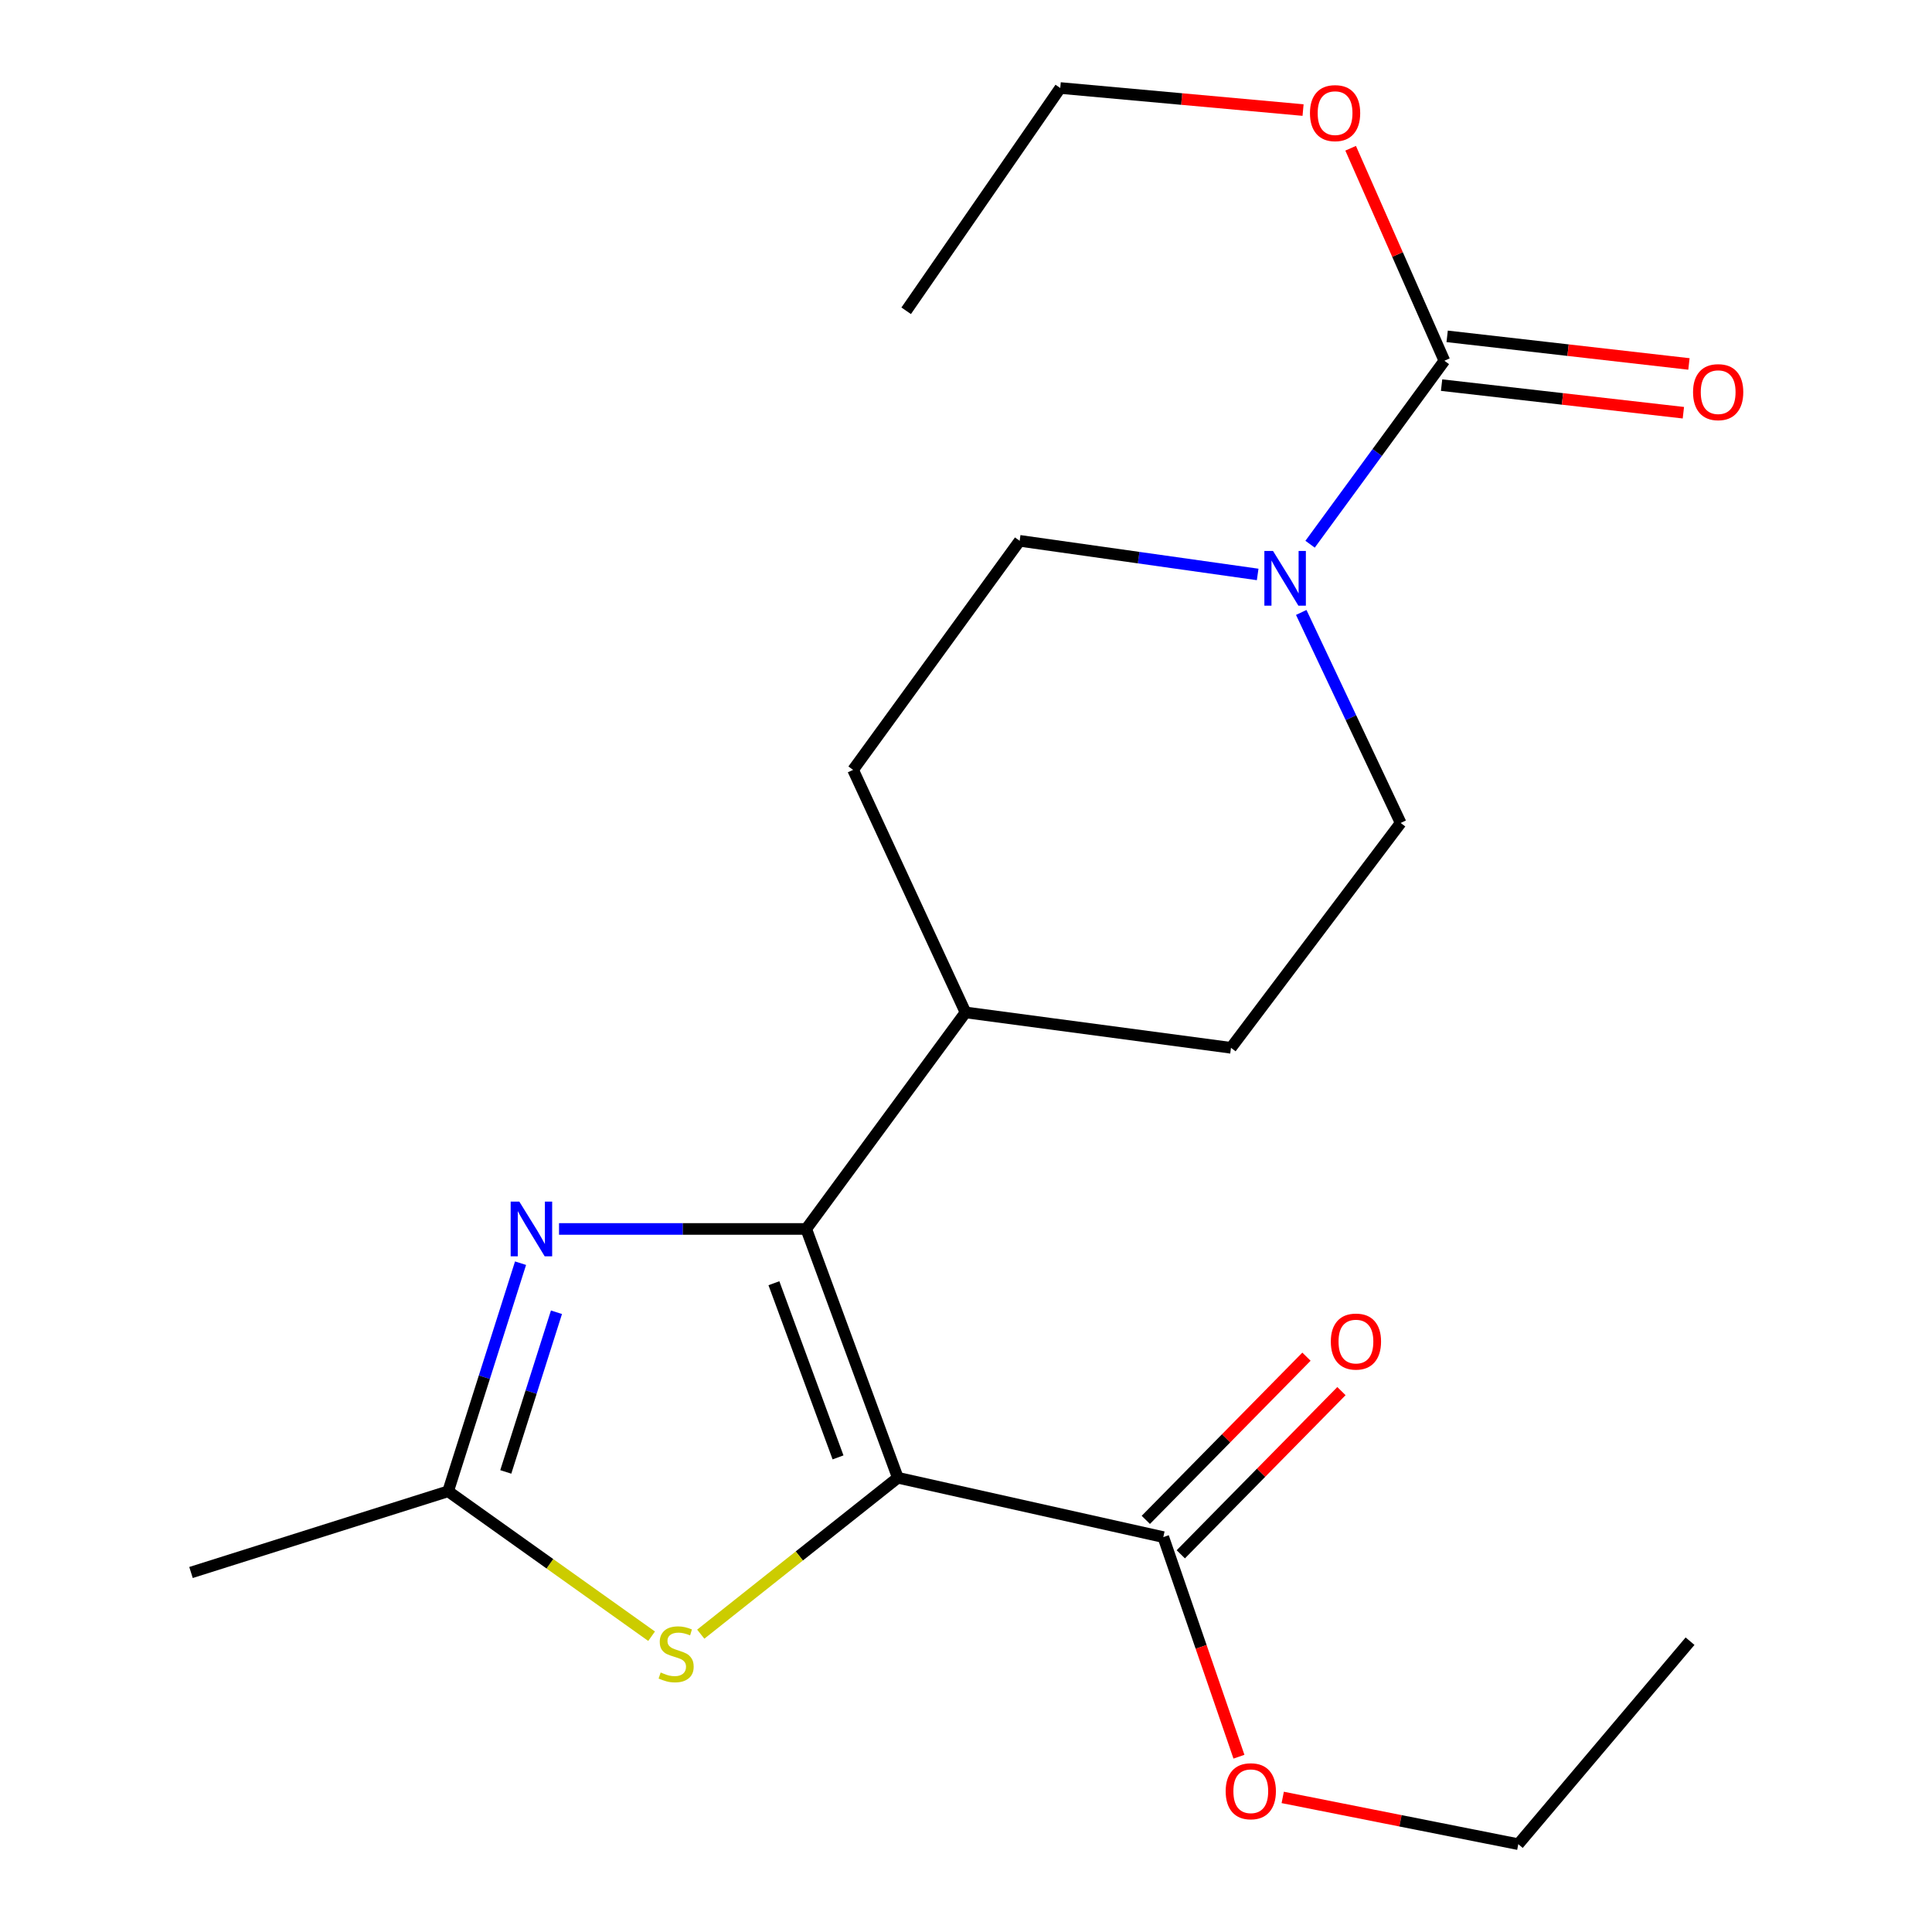 <?xml version='1.0' encoding='iso-8859-1'?>
<svg version='1.1' baseProfile='full'
              xmlns='http://www.w3.org/2000/svg'
                      xmlns:rdkit='http://www.rdkit.org/xml'
                      xmlns:xlink='http://www.w3.org/1999/xlink'
                  xml:space='preserve'
width='1000px' height='1000px' viewBox='0 0 1000 1000'>
<!-- END OF HEADER -->
<rect style='opacity:1.0;fill:#FFFFFF;stroke:none' width='1000' height='1000' x='0' y='0'> </rect>
<path class='bond-0' d='M 464.719,764.886 L 417.307,636.103' style='fill:none;fill-rule:evenodd;stroke:#000000;stroke-width:6px;stroke-linecap:butt;stroke-linejoin:miter;stroke-opacity:1' />
<path class='bond-0' d='M 433.765,754.346 L 400.577,664.198' style='fill:none;fill-rule:evenodd;stroke:#000000;stroke-width:6px;stroke-linecap:butt;stroke-linejoin:miter;stroke-opacity:1' />
<path class='bond-2' d='M 464.719,764.886 L 413.714,805.364' style='fill:none;fill-rule:evenodd;stroke:#000000;stroke-width:6px;stroke-linecap:butt;stroke-linejoin:miter;stroke-opacity:1' />
<path class='bond-2' d='M 413.714,805.364 L 362.708,845.842' style='fill:none;fill-rule:evenodd;stroke:#CCCC00;stroke-width:6px;stroke-linecap:butt;stroke-linejoin:miter;stroke-opacity:1' />
<path class='bond-6' d='M 464.719,764.886 L 602.126,795.599' style='fill:none;fill-rule:evenodd;stroke:#000000;stroke-width:6px;stroke-linecap:butt;stroke-linejoin:miter;stroke-opacity:1' />
<path class='bond-1' d='M 417.307,636.103 L 353.331,636.103' style='fill:none;fill-rule:evenodd;stroke:#000000;stroke-width:6px;stroke-linecap:butt;stroke-linejoin:miter;stroke-opacity:1' />
<path class='bond-1' d='M 353.331,636.103 L 289.355,636.103' style='fill:none;fill-rule:evenodd;stroke:#0000FF;stroke-width:6px;stroke-linecap:butt;stroke-linejoin:miter;stroke-opacity:1' />
<path class='bond-7' d='M 417.307,636.103 L 499.752,524.032' style='fill:none;fill-rule:evenodd;stroke:#000000;stroke-width:6px;stroke-linecap:butt;stroke-linejoin:miter;stroke-opacity:1' />
<path class='bond-21' d='M 269.433,653.824 L 250.693,712.856' style='fill:none;fill-rule:evenodd;stroke:#0000FF;stroke-width:6px;stroke-linecap:butt;stroke-linejoin:miter;stroke-opacity:1' />
<path class='bond-21' d='M 250.693,712.856 L 231.953,771.887' style='fill:none;fill-rule:evenodd;stroke:#000000;stroke-width:6px;stroke-linecap:butt;stroke-linejoin:miter;stroke-opacity:1' />
<path class='bond-21' d='M 288.027,679.221 L 274.908,720.543' style='fill:none;fill-rule:evenodd;stroke:#0000FF;stroke-width:6px;stroke-linecap:butt;stroke-linejoin:miter;stroke-opacity:1' />
<path class='bond-21' d='M 274.908,720.543 L 261.79,761.865' style='fill:none;fill-rule:evenodd;stroke:#000000;stroke-width:6px;stroke-linecap:butt;stroke-linejoin:miter;stroke-opacity:1' />
<path class='bond-3' d='M 337.264,846.905 L 284.608,809.396' style='fill:none;fill-rule:evenodd;stroke:#CCCC00;stroke-width:6px;stroke-linecap:butt;stroke-linejoin:miter;stroke-opacity:1' />
<path class='bond-3' d='M 284.608,809.396 L 231.953,771.887' style='fill:none;fill-rule:evenodd;stroke:#000000;stroke-width:6px;stroke-linecap:butt;stroke-linejoin:miter;stroke-opacity:1' />
<path class='bond-16' d='M 231.953,771.887 L 98.865,813.92' style='fill:none;fill-rule:evenodd;stroke:#000000;stroke-width:6px;stroke-linecap:butt;stroke-linejoin:miter;stroke-opacity:1' />
<path class='bond-4' d='M 650.967,297.332 L 589.368,288.632' style='fill:none;fill-rule:evenodd;stroke:#0000FF;stroke-width:6px;stroke-linecap:butt;stroke-linejoin:miter;stroke-opacity:1' />
<path class='bond-4' d='M 589.368,288.632 L 527.769,279.932' style='fill:none;fill-rule:evenodd;stroke:#000000;stroke-width:6px;stroke-linecap:butt;stroke-linejoin:miter;stroke-opacity:1' />
<path class='bond-5' d='M 678.094,281.69 L 712.85,234.204' style='fill:none;fill-rule:evenodd;stroke:#0000FF;stroke-width:6px;stroke-linecap:butt;stroke-linejoin:miter;stroke-opacity:1' />
<path class='bond-5' d='M 712.85,234.204 L 747.606,186.718' style='fill:none;fill-rule:evenodd;stroke:#000000;stroke-width:6px;stroke-linecap:butt;stroke-linejoin:miter;stroke-opacity:1' />
<path class='bond-22' d='M 673.518,317 L 699.249,371.481' style='fill:none;fill-rule:evenodd;stroke:#0000FF;stroke-width:6px;stroke-linecap:butt;stroke-linejoin:miter;stroke-opacity:1' />
<path class='bond-22' d='M 699.249,371.481 L 724.98,425.963' style='fill:none;fill-rule:evenodd;stroke:#000000;stroke-width:6px;stroke-linecap:butt;stroke-linejoin:miter;stroke-opacity:1' />
<path class='bond-10' d='M 746.166,199.339 L 808.739,206.481' style='fill:none;fill-rule:evenodd;stroke:#000000;stroke-width:6px;stroke-linecap:butt;stroke-linejoin:miter;stroke-opacity:1' />
<path class='bond-10' d='M 808.739,206.481 L 871.312,213.624' style='fill:none;fill-rule:evenodd;stroke:#FF0000;stroke-width:6px;stroke-linecap:butt;stroke-linejoin:miter;stroke-opacity:1' />
<path class='bond-10' d='M 749.047,174.096 L 811.62,181.239' style='fill:none;fill-rule:evenodd;stroke:#000000;stroke-width:6px;stroke-linecap:butt;stroke-linejoin:miter;stroke-opacity:1' />
<path class='bond-10' d='M 811.62,181.239 L 874.193,188.381' style='fill:none;fill-rule:evenodd;stroke:#FF0000;stroke-width:6px;stroke-linecap:butt;stroke-linejoin:miter;stroke-opacity:1' />
<path class='bond-14' d='M 747.606,186.718 L 723.349,131.727' style='fill:none;fill-rule:evenodd;stroke:#000000;stroke-width:6px;stroke-linecap:butt;stroke-linejoin:miter;stroke-opacity:1' />
<path class='bond-14' d='M 723.349,131.727 L 699.091,76.736' style='fill:none;fill-rule:evenodd;stroke:#FF0000;stroke-width:6px;stroke-linecap:butt;stroke-linejoin:miter;stroke-opacity:1' />
<path class='bond-11' d='M 611.179,804.511 L 652.755,762.275' style='fill:none;fill-rule:evenodd;stroke:#000000;stroke-width:6px;stroke-linecap:butt;stroke-linejoin:miter;stroke-opacity:1' />
<path class='bond-11' d='M 652.755,762.275 L 694.332,720.039' style='fill:none;fill-rule:evenodd;stroke:#FF0000;stroke-width:6px;stroke-linecap:butt;stroke-linejoin:miter;stroke-opacity:1' />
<path class='bond-11' d='M 593.073,786.688 L 634.649,744.452' style='fill:none;fill-rule:evenodd;stroke:#000000;stroke-width:6px;stroke-linecap:butt;stroke-linejoin:miter;stroke-opacity:1' />
<path class='bond-11' d='M 634.649,744.452 L 676.226,702.216' style='fill:none;fill-rule:evenodd;stroke:#FF0000;stroke-width:6px;stroke-linecap:butt;stroke-linejoin:miter;stroke-opacity:1' />
<path class='bond-15' d='M 602.126,795.599 L 621.701,852.434' style='fill:none;fill-rule:evenodd;stroke:#000000;stroke-width:6px;stroke-linecap:butt;stroke-linejoin:miter;stroke-opacity:1' />
<path class='bond-15' d='M 621.701,852.434 L 641.276,909.268' style='fill:none;fill-rule:evenodd;stroke:#FF0000;stroke-width:6px;stroke-linecap:butt;stroke-linejoin:miter;stroke-opacity:1' />
<path class='bond-12' d='M 499.752,524.032 L 637.159,542.353' style='fill:none;fill-rule:evenodd;stroke:#000000;stroke-width:6px;stroke-linecap:butt;stroke-linejoin:miter;stroke-opacity:1' />
<path class='bond-13' d='M 499.752,524.032 L 441.557,398.481' style='fill:none;fill-rule:evenodd;stroke:#000000;stroke-width:6px;stroke-linecap:butt;stroke-linejoin:miter;stroke-opacity:1' />
<path class='bond-8' d='M 527.769,279.932 L 441.557,398.481' style='fill:none;fill-rule:evenodd;stroke:#000000;stroke-width:6px;stroke-linecap:butt;stroke-linejoin:miter;stroke-opacity:1' />
<path class='bond-9' d='M 724.98,425.963 L 637.159,542.353' style='fill:none;fill-rule:evenodd;stroke:#000000;stroke-width:6px;stroke-linecap:butt;stroke-linejoin:miter;stroke-opacity:1' />
<path class='bond-17' d='M 674.464,56.967 L 611.625,51.261' style='fill:none;fill-rule:evenodd;stroke:#FF0000;stroke-width:6px;stroke-linecap:butt;stroke-linejoin:miter;stroke-opacity:1' />
<path class='bond-17' d='M 611.625,51.261 L 548.786,45.556' style='fill:none;fill-rule:evenodd;stroke:#000000;stroke-width:6px;stroke-linecap:butt;stroke-linejoin:miter;stroke-opacity:1' />
<path class='bond-18' d='M 663.935,930.345 L 724.903,942.445' style='fill:none;fill-rule:evenodd;stroke:#FF0000;stroke-width:6px;stroke-linecap:butt;stroke-linejoin:miter;stroke-opacity:1' />
<path class='bond-18' d='M 724.903,942.445 L 785.871,954.545' style='fill:none;fill-rule:evenodd;stroke:#000000;stroke-width:6px;stroke-linecap:butt;stroke-linejoin:miter;stroke-opacity:1' />
<path class='bond-20' d='M 548.786,45.556 L 469.038,160.86' style='fill:none;fill-rule:evenodd;stroke:#000000;stroke-width:6px;stroke-linecap:butt;stroke-linejoin:miter;stroke-opacity:1' />
<path class='bond-19' d='M 785.871,954.545 L 874.766,849.475' style='fill:none;fill-rule:evenodd;stroke:#000000;stroke-width:6px;stroke-linecap:butt;stroke-linejoin:miter;stroke-opacity:1' />
<path  class='atom-2' d='M 268.799 621.943
L 278.079 636.943
Q 278.999 638.423, 280.479 641.103
Q 281.959 643.783, 282.039 643.943
L 282.039 621.943
L 285.799 621.943
L 285.799 650.263
L 281.919 650.263
L 271.959 633.863
Q 270.799 631.943, 269.559 629.743
Q 268.359 627.543, 267.999 626.863
L 267.999 650.263
L 264.319 650.263
L 264.319 621.943
L 268.799 621.943
' fill='#0000FF'/>
<path  class='atom-3' d='M 341.966 865.674
Q 342.286 865.794, 343.606 866.354
Q 344.926 866.914, 346.366 867.274
Q 347.846 867.594, 349.286 867.594
Q 351.966 867.594, 353.526 866.314
Q 355.086 864.994, 355.086 862.714
Q 355.086 861.154, 354.286 860.194
Q 353.526 859.234, 352.326 858.714
Q 351.126 858.194, 349.126 857.594
Q 346.606 856.834, 345.086 856.114
Q 343.606 855.394, 342.526 853.874
Q 341.486 852.354, 341.486 849.794
Q 341.486 846.234, 343.886 844.034
Q 346.326 841.834, 351.126 841.834
Q 354.406 841.834, 358.126 843.394
L 357.206 846.474
Q 353.806 845.074, 351.246 845.074
Q 348.486 845.074, 346.966 846.234
Q 345.446 847.354, 345.486 849.314
Q 345.486 850.834, 346.246 851.754
Q 347.046 852.674, 348.166 853.194
Q 349.326 853.714, 351.246 854.314
Q 353.806 855.114, 355.326 855.914
Q 356.846 856.714, 357.926 858.354
Q 359.046 859.954, 359.046 862.714
Q 359.046 866.634, 356.406 868.754
Q 353.806 870.834, 349.446 870.834
Q 346.926 870.834, 345.006 870.274
Q 343.126 869.754, 340.886 868.834
L 341.966 865.674
' fill='#CCCC00'/>
<path  class='atom-5' d='M 658.916 285.179
L 668.196 300.179
Q 669.116 301.659, 670.596 304.339
Q 672.076 307.019, 672.156 307.179
L 672.156 285.179
L 675.916 285.179
L 675.916 313.499
L 672.036 313.499
L 662.076 297.099
Q 660.916 295.179, 659.676 292.979
Q 658.476 290.779, 658.116 290.099
L 658.116 313.499
L 654.436 313.499
L 654.436 285.179
L 658.916 285.179
' fill='#0000FF'/>
<path  class='atom-11' d='M 876.318 202.973
Q 876.318 196.173, 879.678 192.373
Q 883.038 188.573, 889.318 188.573
Q 895.598 188.573, 898.958 192.373
Q 902.318 196.173, 902.318 202.973
Q 902.318 209.853, 898.918 213.773
Q 895.518 217.653, 889.318 217.653
Q 883.078 217.653, 879.678 213.773
Q 876.318 209.893, 876.318 202.973
M 889.318 214.453
Q 893.638 214.453, 895.958 211.573
Q 898.318 208.653, 898.318 202.973
Q 898.318 197.413, 895.958 194.613
Q 893.638 191.773, 889.318 191.773
Q 884.998 191.773, 882.638 194.573
Q 880.318 197.373, 880.318 202.973
Q 880.318 208.693, 882.638 211.573
Q 884.998 214.453, 889.318 214.453
' fill='#FF0000'/>
<path  class='atom-12' d='M 688.832 694.392
Q 688.832 687.592, 692.192 683.792
Q 695.552 679.992, 701.832 679.992
Q 708.112 679.992, 711.472 683.792
Q 714.832 687.592, 714.832 694.392
Q 714.832 701.272, 711.432 705.192
Q 708.032 709.072, 701.832 709.072
Q 695.592 709.072, 692.192 705.192
Q 688.832 701.312, 688.832 694.392
M 701.832 705.872
Q 706.152 705.872, 708.472 702.992
Q 710.832 700.072, 710.832 694.392
Q 710.832 688.832, 708.472 686.032
Q 706.152 683.192, 701.832 683.192
Q 697.512 683.192, 695.152 685.992
Q 692.832 688.792, 692.832 694.392
Q 692.832 700.112, 695.152 702.992
Q 697.512 705.872, 701.832 705.872
' fill='#FF0000'/>
<path  class='atom-15' d='M 678.035 58.551
Q 678.035 51.751, 681.395 47.951
Q 684.755 44.151, 691.035 44.151
Q 697.315 44.151, 700.675 47.951
Q 704.035 51.751, 704.035 58.551
Q 704.035 65.431, 700.635 69.351
Q 697.235 73.231, 691.035 73.231
Q 684.795 73.231, 681.395 69.351
Q 678.035 65.471, 678.035 58.551
M 691.035 70.031
Q 695.355 70.031, 697.675 67.151
Q 700.035 64.231, 700.035 58.551
Q 700.035 52.991, 697.675 50.191
Q 695.355 47.351, 691.035 47.351
Q 686.715 47.351, 684.355 50.151
Q 682.035 52.951, 682.035 58.551
Q 682.035 64.271, 684.355 67.151
Q 686.715 70.031, 691.035 70.031
' fill='#FF0000'/>
<path  class='atom-16' d='M 634.406 927.144
Q 634.406 920.344, 637.766 916.544
Q 641.126 912.744, 647.406 912.744
Q 653.686 912.744, 657.046 916.544
Q 660.406 920.344, 660.406 927.144
Q 660.406 934.024, 657.006 937.944
Q 653.606 941.824, 647.406 941.824
Q 641.166 941.824, 637.766 937.944
Q 634.406 934.064, 634.406 927.144
M 647.406 938.624
Q 651.726 938.624, 654.046 935.744
Q 656.406 932.824, 656.406 927.144
Q 656.406 921.584, 654.046 918.784
Q 651.726 915.944, 647.406 915.944
Q 643.086 915.944, 640.726 918.744
Q 638.406 921.544, 638.406 927.144
Q 638.406 932.864, 640.726 935.744
Q 643.086 938.624, 647.406 938.624
' fill='#FF0000'/>
</svg>
